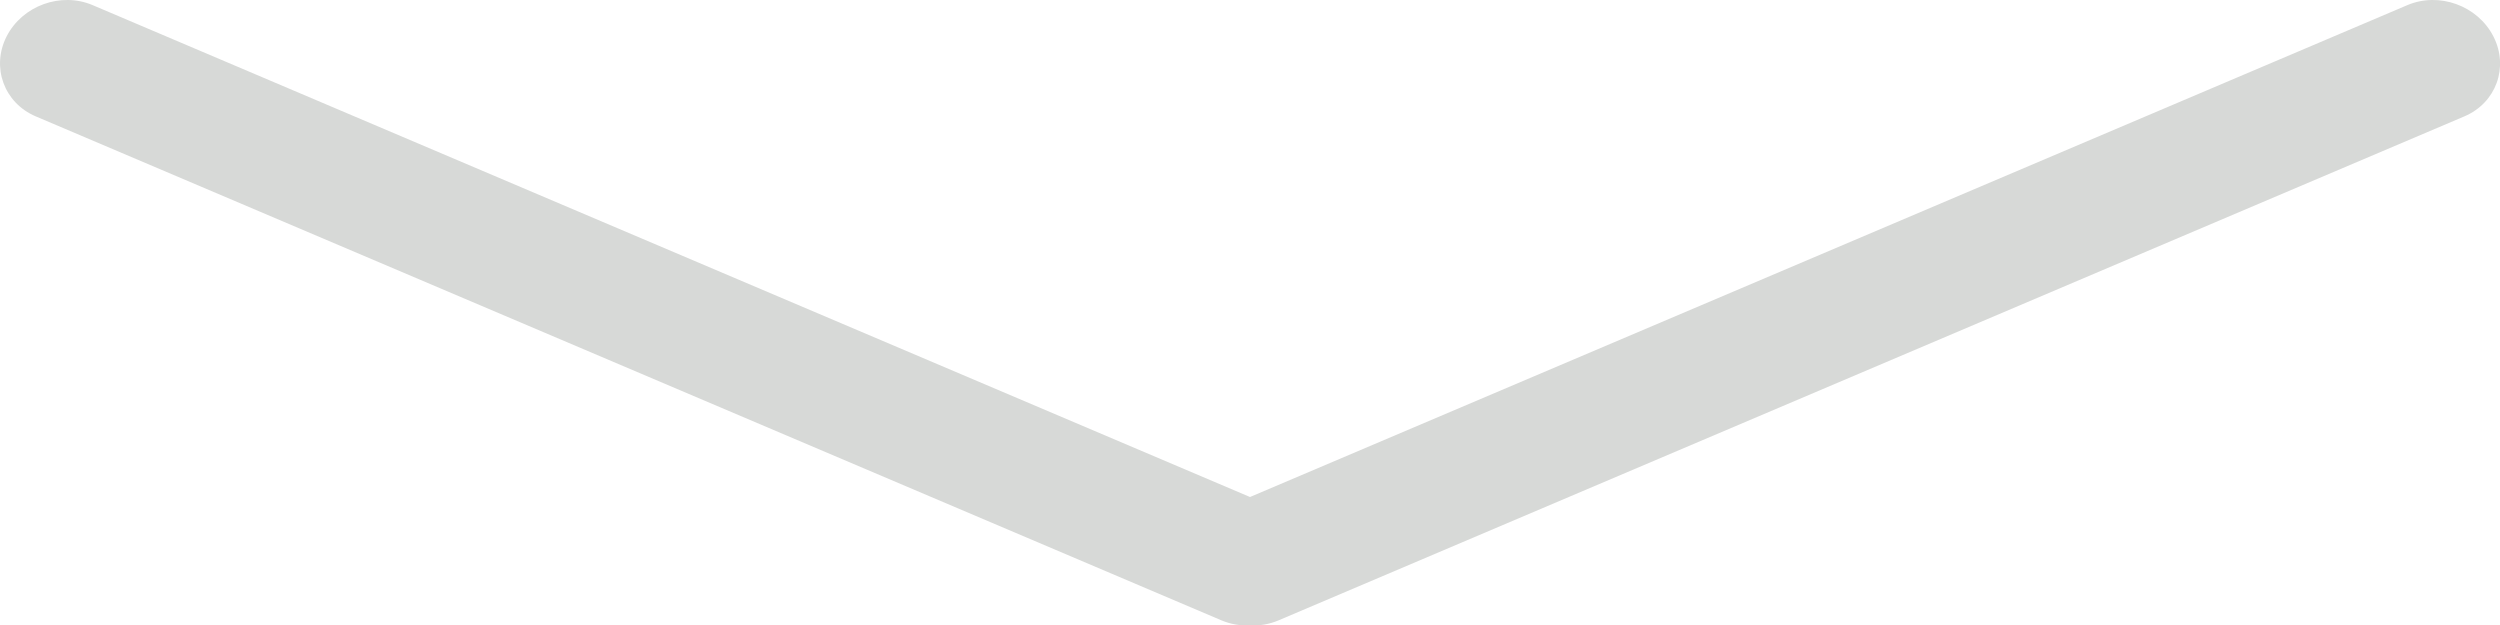<svg width="20" height="5" viewBox="0 0 20 5" fill="none" xmlns="http://www.w3.org/2000/svg">
<path fill-rule="evenodd" clip-rule="evenodd" d="M10 3.976L19.259 0.041C19.513 -0.067 19.821 0.045 19.947 0.291C20.073 0.537 19.969 0.823 19.715 0.931L10.228 4.963C10.155 4.994 10.077 5.007 10 5.003C9.924 5.007 9.846 4.994 9.772 4.963L0.286 0.931C0.032 0.823 -0.072 0.537 0.053 0.291C0.179 0.045 0.487 -0.067 0.741 0.041L10 3.976Z" fill="#D7D9D7"/>
</svg>
